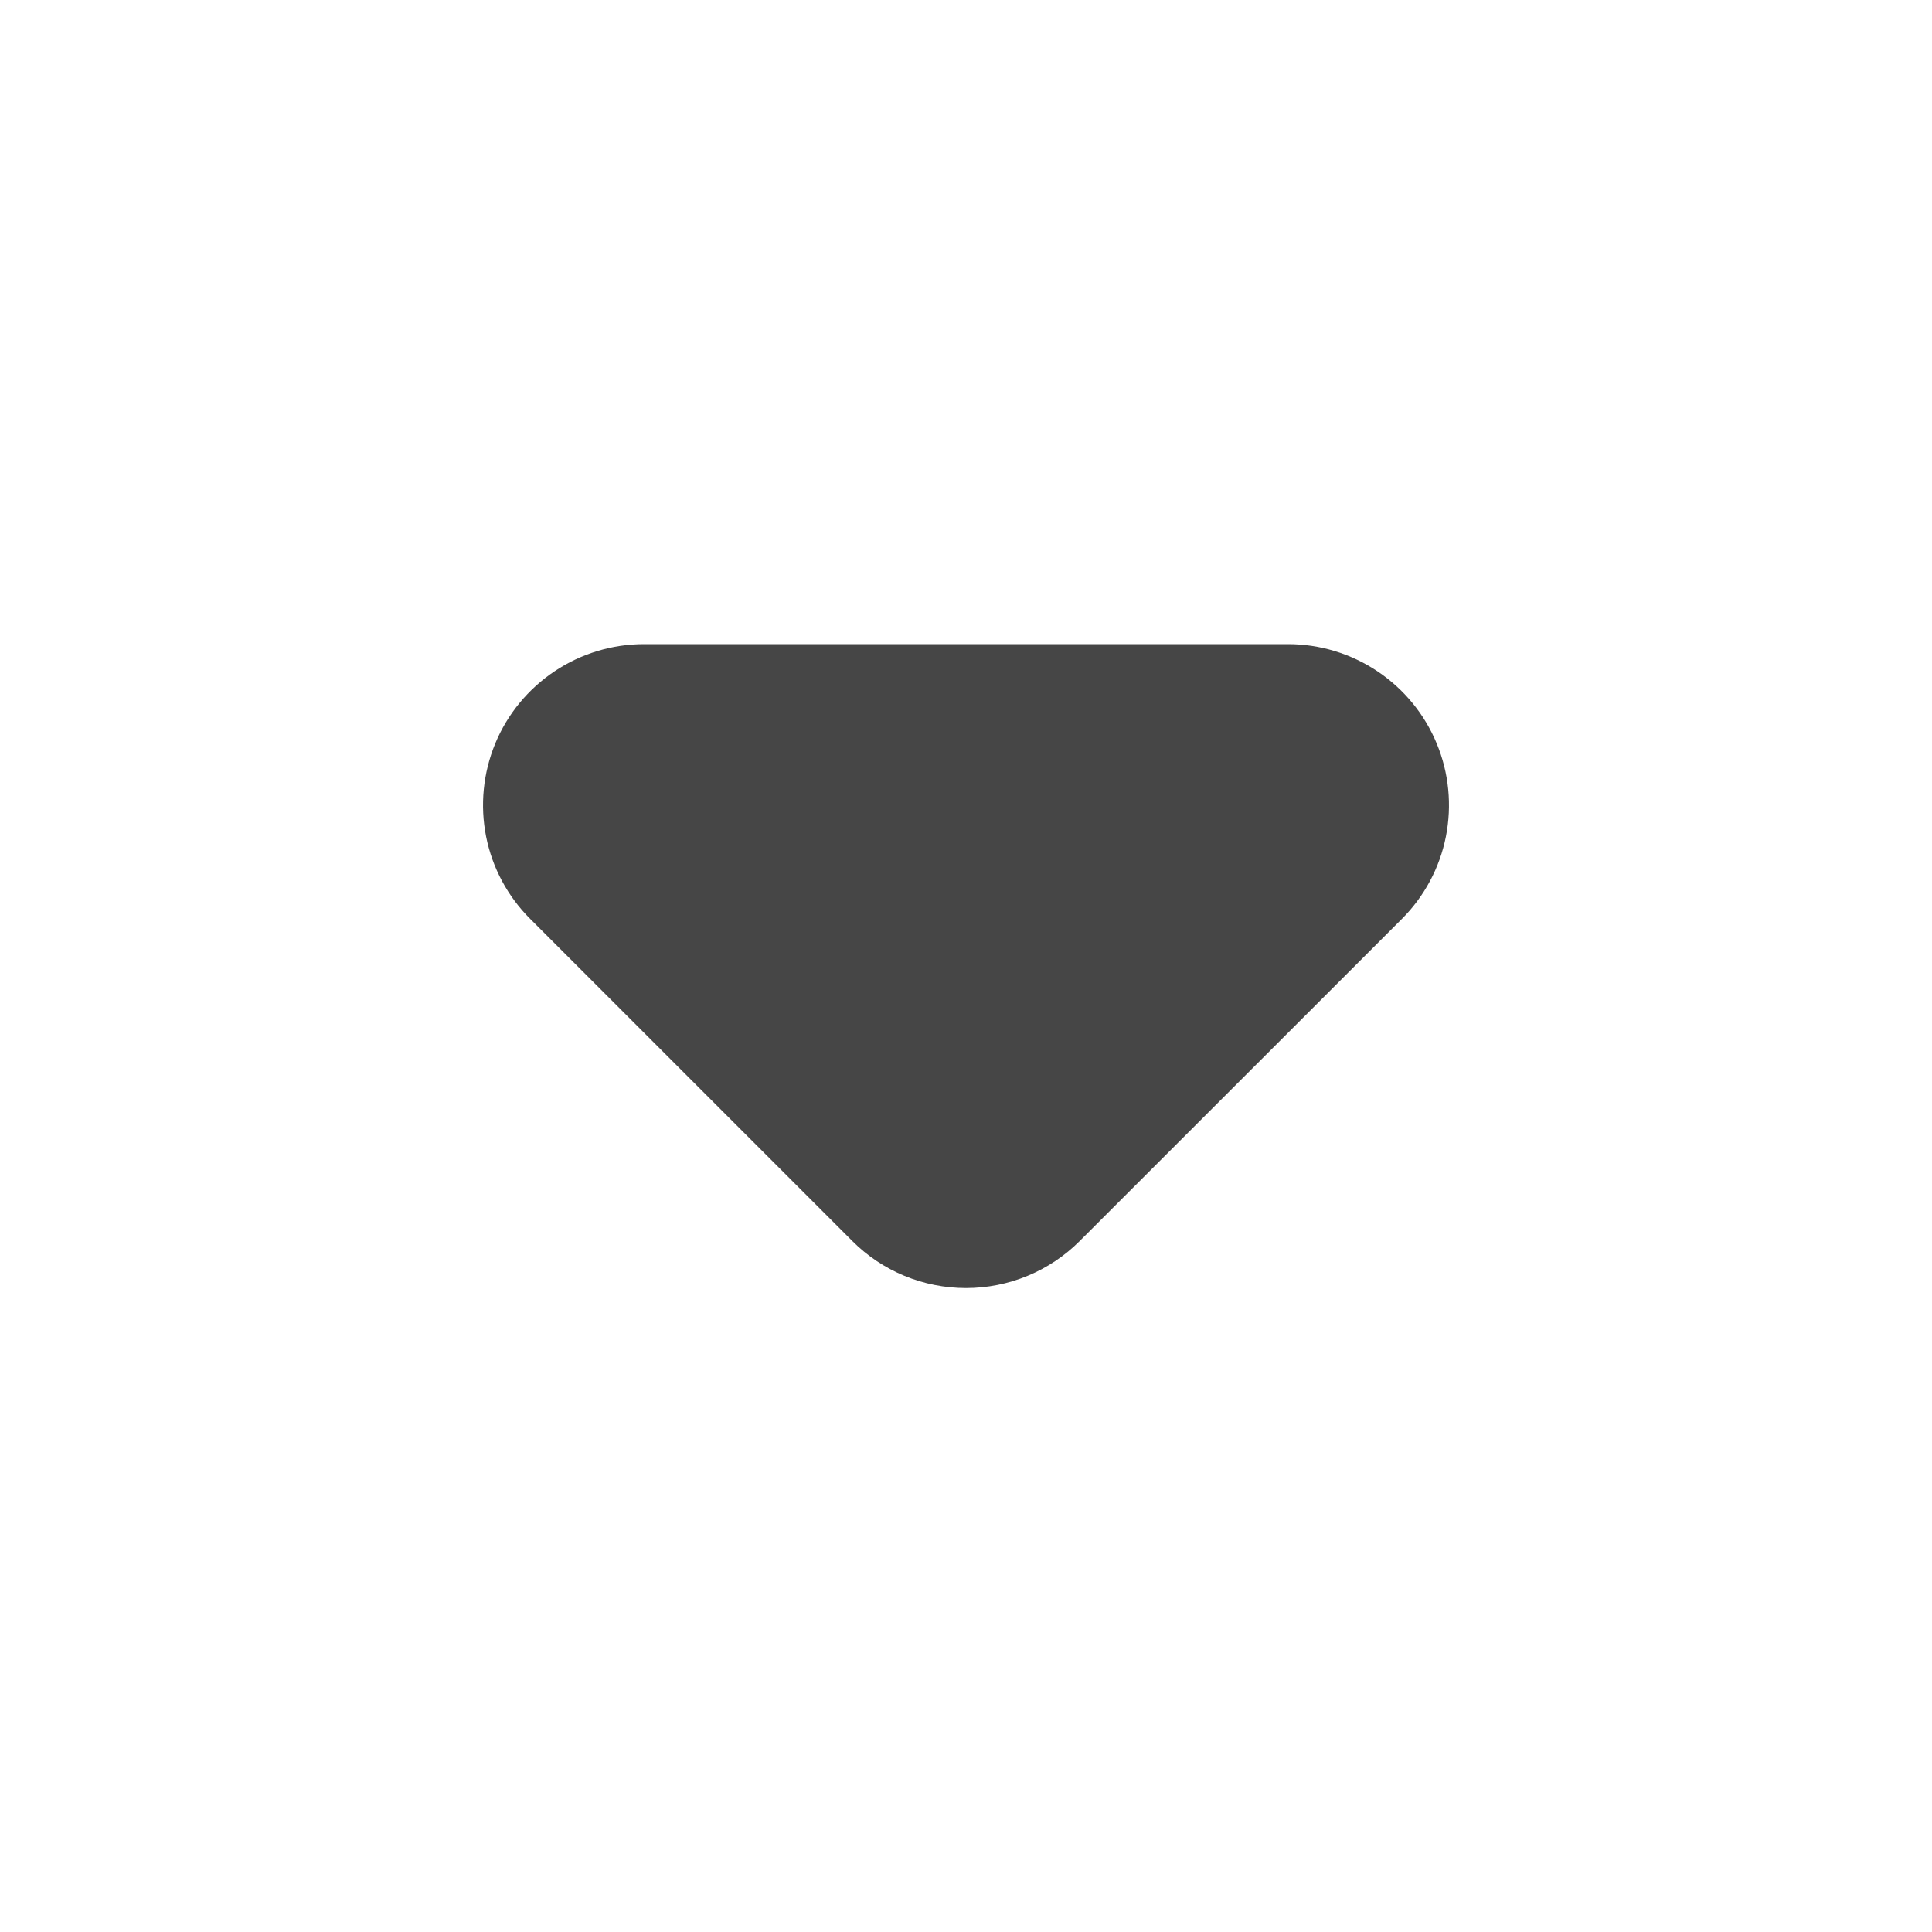 <svg xmlns="http://www.w3.org/2000/svg" width="20" height="20" viewBox="0 0 20 20" fill="none">
  <path d="M5.127 7.696C5.253 7.392 5.467 7.132 5.741 6.949C6.015 6.766 6.337 6.668 6.667 6.668H13.334C13.663 6.668 13.985 6.766 14.259 6.949C14.533 7.132 14.747 7.392 14.873 7.697C14.999 8.001 15.032 8.336 14.968 8.66C14.904 8.983 14.745 9.28 14.512 9.513L11.178 12.846C10.866 13.159 10.442 13.334 10 13.334C9.558 13.334 9.134 13.159 8.822 12.846L5.489 9.513C5.255 9.28 5.096 8.983 5.032 8.66C4.968 8.336 5.001 8.001 5.127 7.696Z" fill="#464646"/>
</svg>